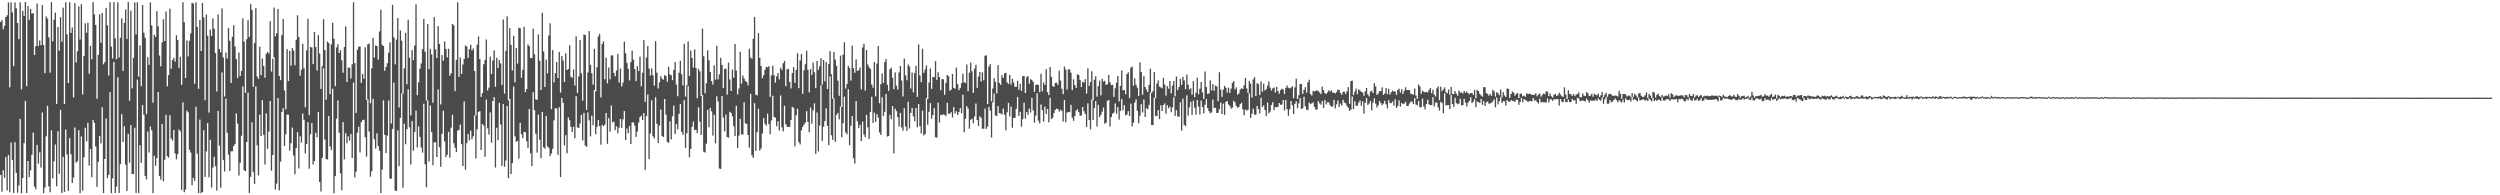 <svg xmlns="http://www.w3.org/2000/svg" width="1920" height="150"><path d="M0 16.898h1v117.400H0zM1 15.399h1v131.831H1zM2 22.504h1v108.281H2zM3 19.862h1v116.722H3zM4 13.106h1v107.596H4zM5 11.776h1v134.438H5zM6 1.900h1v117.090H6zM7 67.062h1v80.573H7zM8 1.845h1v107.637H8zM9 9.563h1v113.241H9zM10 50.851h1v97.380H10zM11 1.884h1v107.305H11zM12 6.285h1v126.489H12zM13 17.681h1v130.279H13zM14 30.066h1v112.358H14zM15 1.822h1v89.473H15zM16 68.637h1v79.779H16zM17 8.276h1v128.462H17zM18 12.273h1v97.706H18zM19 1.604h1v75.890H19zM20 66.147h1v82.077H20zM21 4.623h1v119.031H21zM22 15.294h1v120.762H22zM23 6.855h1v124.010H23zM24 10.478h1v108.386H24zM25 10.101h1v91.753H25zM26 42.236h1v101.067H26zM27 35.477h1v109.913H27zM28 2.648h1v108.628H28zM29 35.328h1v90.380H29zM30 31.100h1v85.825H30zM31 34.721h1v93.955H31zM32 3.912h1v82.512H32zM33 34.563h1v113.864H33zM34 56.223h1v87.870H34zM35 12.575h1v92.103H35zM36 14.323h1v66.928H36zM37 28.599h1v114.486H37zM38 55.753h1v91.885H38zM39 1.616h1v98.502H39zM40 31.707h1v105.269H40zM41 15.154h1v108.814H41zM42 9.693h1v101.334H42zM43 79.759h1v63.336H43zM44 20.750h1v80.137H44zM45 39.024h1v94.470H45zM46 13.204h1v71.173H46zM47 32.030h1v116.148H47zM48 5.869h1v114.557H48zM49 79.804h1v67.538H49zM50 1.723h1v97.804H50zM51 26.493h1v92.138H51zM52 63.757h1v82.816H52zM53 1.756h1v104.405H53zM54 25.264h1v93.202H54zM55 21.140h1v119.439H55zM56 74.796h1v61.587H56zM57 2.280h1v95.616H57zM58 47.967h1v76.936H58zM59 39.333h1v84.463H59zM60 4.946h1v95.055H60zM61 30.421h1v117.968H61zM62 3.248h1v101.537H62zM63 72.562h1v73.913H63zM64 43.030h1v77.846H64zM65 17.972h1v80.139H65zM66 25.159h1v83.383H66zM67 17.530h1v76.793H67zM68 56.637h1v70.596H68zM69 35.170h1v79.201H69zM70 45.630h1v90.490H70zM71 1.648h1v90.420H71zM72 11.025h1v83.311H72zM73 19.128h1v93.353H73zM74 75.886h1v67.650H74zM75 42.206h1v82.127H75zM76 11.028h1v93.387H76zM77 32.886h1v77.242H77zM78 10.002h1v72.359H78zM79 49.432h1v98.898H79zM80 47.715h1v74.404H80zM81 6.102h1v84.829H81zM82 19.457h1v117.395H82zM83 57.990h1v76.284H83zM84 1.632h1v69.131H84zM85 35.795h1v112.605H85zM86 44.893h1v92.076H86zM87 1.639h1v45.966H87zM88 29.542h1v118.668H88zM89 45.522h1v97.764H89zM90 1.776h1v57.580H90zM91 44.149h1v104.011H91zM92 29.036h1v96.942H92zM93 14.149h1v73.483H93zM94 54.492h1v54.608H94zM95 17.590h1v79.315H95zM96 7.308h1v119.139H96zM97 29.926h1v116.711H97zM98 1.552h1v101.281H98zM99 77.353h1v47.604H99zM100 8.176h1v87.868H100zM101 67.870h1v65.805H101zM102 44.428h1v89.195H102zM103 1.792h1v96.326H103zM104 26.422h1v121.712H104zM105 1.749h1v59.438H105zM106 58.875h1v89.303H106zM107 34.914h1v76.528H107zM108 66.206h1v58.861H108zM109 3.822h1v76.852H109zM110 25.081h1v63.021H110zM111 28.915h1v106.150H111zM112 87.632h1v50.188H112zM113 43.893h1v57.100H113zM114 49.747h1v67.389H114zM115 1.820h1v95.353H115zM116 19.492h1v80.508H116zM117 78.887h1v69.447H117zM118 26.628h1v92.971H118zM119 28.255h1v99.073H119zM120 8.569h1v112.877H120zM121 20.208h1v50.466H121zM122 42.686h1v92.401H122zM123 50.919h1v87.023H123zM124 32.574h1v62.614H124zM125 14.729h1v124.470H125zM126 31.501h1v91.206H126zM127 8.819h1v79.397H127zM128 66.314h1v53.715H128zM129 57.642h1v63.381H129zM130 6.725h1v81.675H130zM131 52.732h1v53.651H131zM132 46.030h1v61.957H132zM133 44.426h1v55.342H133zM134 47.285h1v70.623H134zM135 27.063h1v95.349H135zM136 30.741h1v87.638H136zM137 52.158h1v47.306H137zM138 43.613h1v57.267H138zM139 65.167h1v80.745H139zM140 1.657h1v76.955H140zM141 17.171h1v130.504H141zM142 59.917h1v85.673H142zM143 31.002h1v53.920H143zM144 43.371h1v42.829H144zM145 31.286h1v83.651H145zM146 25.534h1v91.648H146zM147 2.145h1v140.156H147zM148 2.749h1v133.875H148zM149 64.320h1v74.558H149zM150 1.774h1v80.264H150zM151 20.682h1v97.443H151zM152 68.186h1v80.061H152zM153 15.383h1v76.461H153zM154 39.166h1v109.206H154zM155 2.266h1v145.175H155zM156 13.396h1v86.600H156zM157 76.998h1v58.884H157zM158 11.176h1v105.033H158zM159 27.422h1v67.058H159zM160 86.454h1v49.797H160zM161 22.705h1v84.683H161zM162 27.612h1v116.439H162zM163 14.122h1v114.573H163zM164 21.945h1v98.549H164zM165 40.812h1v86.828H165zM166 70.253h1v76.082H166zM167 10.954h1v74.231H167zM168 37.674h1v74.262H168zM169 40.118h1v104.011H169zM170 6.461h1v49.136H170zM171 44.144h1v78.634H171zM172 74.137h1v57.614H172zM173 40.352h1v35.367H173zM174 44.916h1v57.056H174zM175 21.389h1v97.423H175zM176 31.345h1v99.980H176zM177 63.718h1v52.491H177zM178 28.196h1v87.986H178zM179 19.375h1v92.797H179zM180 35.758h1v74.942H180zM181 45.426h1v41.735H181zM182 59.944h1v35.040H182zM183 40.329h1v94.466H183zM184 58.422h1v66.679H184zM185 54.485h1v49.741H185zM186 14.083h1v52.247H186zM187 31.938h1v98.837H187zM188 71.267h1v60.145H188zM189 30.132h1v78.997H189zM190 15.440h1v55.673H190zM191 28.370h1v119.806H191zM192 3.129h1v132.726H192zM193 7.514h1v86.415H193zM194 66.641h1v65.505H194zM195 33.126h1v108.142H195zM196 6.313h1v59.972H196zM197 58.708h1v52.857H197zM198 60.580h1v74.189H198zM199 35.772h1v52.172H199zM200 57.635h1v46.823H200zM201 45.023h1v31.929H201zM202 50.615h1v52.859H202zM203 59.649h1v66.732H203zM204 41.274h1v45.772H204zM205 39.944h1v74.319H205zM206 41.103h1v59.988H206zM207 16.248h1v61.320H207zM208 54.916h1v76.153H208zM209 45.161h1v73.903H209zM210 5.761h1v38.338H210zM211 27.894h1v117.673H211zM212 25.564h1v115.429H212zM213 6.937h1v68.388H213zM214 58.379h1v87.799H214zM215 61.498h1v62.644H215zM216 26.930h1v59.029H216zM217 14.566h1v68.498H217zM218 69.482h1v42.580H218zM219 83.945h1v19.105H219zM220 37.722h1v50.217H220zM221 62.286h1v25.811H221zM222 39.162h1v76.494H222zM223 50.368h1v59.625H223zM224 36.898h1v61.060H224zM225 38.814h1v80.684H225zM226 50.105h1v83.747H226zM227 30.535h1v83.101H227zM228 11.728h1v89.809H228zM229 28.473h1v100.852H229zM230 58.179h1v46.542H230zM231 53.590h1v55.919H231zM232 33.604h1v53.602H232zM233 52.448h1v39.620H233zM234 82.379h1v35.421H234zM235 38.644h1v71.941H235zM236 14.447h1v79.384H236zM237 88.399h1v41.175H237zM238 35.978h1v67.127H238zM239 36.523h1v57.951H239zM240 49.237h1v77.148H240zM241 24.522h1v99.144H241zM242 36.140h1v65.756H242zM243 54.218h1v51.172H243zM244 26.969h1v59.162H244zM245 41.121h1v98.648H245zM246 68.326h1v78.699H246zM247 50.832h1v70.344H247zM248 14.749h1v37.745H248zM249 38.500h1v68.739H249zM250 76.529h1v45.661H250zM251 31.934h1v90.586H251zM252 33.030h1v55.999H252zM253 72.251h1v40.213H253zM254 34.064h1v81.190H254zM255 17.521h1v50.617H255zM256 29.791h1v118.643H256zM257 66.170h1v69.101H257zM258 36.477h1v54.644H258zM259 33.927h1v43.163H259zM260 40.716h1v61.337H260zM261 38.496h1v94.674H261zM262 46.298h1v99.850H262zM263 55.795h1v38.011H263zM264 36.092h1v86.322H264zM265 20.318h1v82.044H265zM266 62.981h1v47.048H266zM267 51.933h1v52.841H267zM268 52.004h1v56.008H268zM269 60.276h1v42.577H269zM270 49.352h1v72.037H270zM271 1.723h1v61.743H271zM272 48.498h1v87.716H272zM273 86.733h1v45.066H273zM274 38.237h1v63.637H274zM275 35.884h1v61.517H275zM276 35.635h1v81.442H276zM277 63.618h1v30.215H277zM278 56.786h1v35.479H278zM279 60.466h1v31.476H279zM280 36.330h1v69.059H280zM281 76.696h1v43.569H281zM282 34.106h1v42.254H282zM283 33.440h1v67.603H283zM284 79.260h1v56.423H284zM285 52.494h1v79.090H285zM286 29.066h1v46.813H286zM287 44.229h1v62.802H287zM288 34.923h1v79.126H288zM289 35.314h1v67.130H289zM290 45.836h1v66.338H290zM291 24.177h1v91.659H291zM292 7.487h1v140.739H292zM293 34.373h1v95.917H293zM294 35.346h1v41.707H294zM295 54.314h1v49.254H295zM296 51.480h1v66.091H296zM297 48.534h1v55.505H297zM298 40.567h1v36.543H298zM299 32.522h1v104.599H299zM300 94.849h1v42.452H300zM301 3.674h1v95.341H301zM302 28.645h1v34.783H302zM303 49.406h1v97.069H303zM304 30.350h1v116.173H304zM305 13.811h1v86.360H305zM306 82.546h1v45.068H306zM307 23.426h1v67.161H307zM308 31.272h1v40.517H308zM309 71.949h1v72.221H309zM310 52.503h1v42.545H310zM311 25.307h1v85.484H311zM312 64.723h1v34.489H312zM313 15.154h1v53.378H313zM314 44.344h1v53.424H314zM315 88.633h1v37.725H315zM316 38.464h1v54.502H316zM317 46.202h1v69.513H317zM318 34.950h1v66.299H318zM319 3.346h1v81.608H319zM320 73.100h1v40.108H320zM321 63.226h1v33.809H321zM322 52.691h1v52.468H322zM323 48.717h1v64.589H323zM324 37.660h1v79.604H324zM325 14.518h1v65.170H325zM326 39.743h1v86.391H326zM327 77.234h1v66.593H327zM328 18.521h1v58.569H328zM329 53.075h1v70.980H329zM330 37.516h1v43.529H330zM331 41.830h1v59.677H331zM332 78.907h1v47.980H332zM333 13.083h1v96.214H333zM334 37.885h1v71.412H334zM335 44.602h1v75.990H335zM336 20.016h1v48.697H336zM337 33.799h1v79.235H337zM338 80.207h1v47.879H338zM339 42.345h1v60.499H339zM340 46.639h1v38.452H340zM341 31.819h1v76.617H341zM342 37.605h1v83.090H342zM343 44.037h1v74.736H343zM344 37.418h1v63.808H344zM345 58.145h1v62.962H345zM346 56.319h1v41.744H346zM347 18.443h1v69.796H347zM348 19.448h1v90.540H348zM349 70.065h1v43.397H349zM350 45.962h1v70.865H350zM351 1.806h1v98.544H351zM352 59.056h1v40.680H352zM353 44.144h1v51.481H353zM354 56.770h1v53.990H354zM355 49.635h1v77.920H355zM356 45.222h1v32.673H356zM357 35.014h1v95.356H357zM358 35.747h1v74.195H358zM359 44.490h1v58.423H359zM360 37.736h1v70.078H360zM361 34.341h1v65.919H361zM362 38.731h1v68.201H362zM363 37.173h1v67.482H363zM364 54.531h1v34.079H364zM365 88.646h1v33.003H365zM366 34.396h1v64.845H366zM367 27.956h1v58.127H367zM368 45.337h1v39.965H368zM369 74.393h1v40.772H369zM370 71.464h1v23.745H370zM371 49.315h1v47.203H371zM372 46.154h1v74.328H372zM373 30.295h1v46.161H373zM374 69.489h1v29.078H374zM375 67.326h1v36.050H375zM376 43.394h1v42.923H376zM377 56.882h1v52.735H377zM378 46.431h1v31.249H378zM379 38.702h1v35.861H379zM380 66.614h1v62.072H380zM381 44.398h1v53.710H381zM382 52.238h1v55.464H382zM383 46.078h1v32.920H383zM384 48.738h1v46.830H384zM385 65.261h1v62.136H385zM386 14.967h1v65.030H386zM387 71.896h1v56.208H387zM388 39.072h1v84.216H388zM389 12.568h1v68.862H389zM390 77.058h1v59.845H390zM391 21.597h1v54.476H391zM392 34.509h1v99.197H392zM393 54.169h1v71.092H393zM394 27.448h1v38.942H394zM395 63.224h1v41.433H395zM396 36.930h1v71.987H396zM397 48.871h1v59.300H397zM398 21.313h1v100.618H398zM399 21.693h1v72.600H399zM400 59.740h1v43.376H400zM401 53.540h1v52.541H401zM402 20.556h1v80.693H402zM403 70.729h1v30.785H403zM404 68.392h1v40.048H404zM405 34.200h1v79.480H405zM406 35.367h1v48.397H406zM407 44.614h1v73.193H407zM408 44.593h1v82.935H408zM409 22.060h1v48.750H409zM410 41.650h1v43.048H410zM411 76.234h1v26.540H411zM412 76.705h1v40.557H412zM413 26.402h1v61.522H413zM414 46.664h1v60.616H414zM415 69.106h1v52.402H415zM416 9.711h1v76.257H416zM417 39.516h1v73.623H417zM418 66.790h1v47.352H418zM419 45.753h1v43.291H419zM420 56.358h1v56.029H420zM421 27.365h1v86.221H421zM422 17.944h1v101.975H422zM423 83.817h1v34.077H423zM424 38.443h1v75.846H424zM425 63.274h1v29.123H425zM426 56.163h1v26.834H426zM427 47.603h1v35.761H427zM428 59.976h1v58.964H428zM429 39.871h1v42.472H429zM430 71.141h1v64.899H430zM431 43.087h1v32.199H431zM432 46.461h1v32.476H432zM433 62.913h1v48.769H433zM434 41.050h1v62.774H434zM435 53.764h1v63.921H435zM436 52.934h1v37.267H436zM437 34.751h1v57.564H437zM438 58.896h1v38.572H438zM439 59.802h1v41.600H439zM440 53.426h1v43.976H440zM441 65.746h1v40.383H441zM442 27.976h1v45.905H442zM443 71.365h1v26.482H443zM444 58.630h1v39.677H444zM445 30.700h1v64.092H445zM446 56.284h1v31.916H446zM447 77.287h1v30.488H447zM448 26.349h1v60.290H448zM449 26.910h1v84.848H449zM450 84.311h1v28.419H450zM451 55.671h1v30.634H451zM452 23.918h1v68.521H452zM453 49.766h1v54.990H453zM454 56.239h1v32.577H454zM455 65.005h1v31.225H455zM456 37.557h1v31.606H456zM457 70.148h1v32.928H457zM458 51.560h1v45.850H458zM459 28.036h1v64.103H459zM460 26.015h1v70.844H460zM461 74.799h1v36.304H461zM462 33.698h1v62.202H462zM463 31.739h1v65.170H463zM464 60.905h1v34.791H464zM465 44.344h1v42.430H465zM466 63.991h1v46.441H466zM467 51.881h1v38.915H467zM468 60.905h1v40.211H468zM469 42.588h1v38.407H469zM470 42.524h1v51.426H470zM471 55.996h1v37.469H471zM472 58.596h1v41.323H472zM473 54.115h1v42.886H473zM474 41.334h1v61.062H474zM475 63.377h1v34.740H475zM476 52.661h1v38.720H476zM477 66.369h1v31.882H477zM478 63.451h1v28.231H478zM479 31.931h1v53.376H479zM480 40.897h1v66.601H480zM481 48.235h1v50.417H481zM482 52.817h1v49.547H482zM483 61.773h1v35.040H483zM484 47.740h1v62.909H484zM485 38.880h1v55.255H485zM486 45.779h1v48.125H486zM487 53.089h1v43.371H487zM488 62.263h1v42.859H488zM489 50.853h1v50.282H489zM490 54.584h1v39.471H490zM491 43.458h1v46.523H491zM492 66.259h1v22.568H492zM493 55.840h1v36.303H493zM494 30.794h1v56.047H494zM495 78.145h1v52.255H495zM496 44.163h1v45.021H496zM497 35.406h1v37.125H497zM498 52.627h1v69.604H498zM499 58.067h1v44.514H499zM500 52.604h1v24.408H500zM501 57.864h1v46.777H501zM502 65.755h1v40.609H502zM503 31.593h1v43.053H503zM504 55.804h1v39.295H504zM505 67.964h1v41.815H505zM506 63.249h1v33.143H506zM507 58.514h1v25.605H507zM508 60.493h1v43.846H508zM509 61.240h1v44.001H509zM510 57.587h1v18.446H510zM511 58.466h1v29.597H511zM512 62.810h1v46.217H512zM513 51.347h1v58.313H513zM514 57.186h1v35.928H514zM515 57.749h1v49.298H515zM516 61.551h1v27.800H516zM517 53.693h1v27.427H517zM518 47.642h1v55.312H518zM519 65.000h1v30.339H519zM520 73.924h1v25.466H520zM521 55.820h1v31.668H521zM522 46.639h1v33.360H522zM523 57.049h1v44.237H523zM524 65.639h1v37.913H524zM525 33.685h1v43.211H525zM526 74.112h1v39.508H526zM527 65.481h1v36.869H527zM528 31.803h1v34.335H528zM529 58.262h1v62.553H529zM530 38.747h1v75.656H530zM531 44.483h1v52.971H531zM532 51.915h1v41.378H532zM533 37.919h1v61.835H533zM534 52.176h1v47.549H534zM535 75.467h1v26.782H535zM536 52.851h1v29.602H536zM537 54.833h1v38.668H537zM538 73.743h1v29.813H538zM539 21.989h1v51.146H539zM540 43.227h1v73.243H540zM541 71.640h1v45.572H541zM542 63.929h1v46.402H542zM543 38.663h1v45.653H543zM544 46.278h1v51.387H544zM545 55.252h1v27.635H545zM546 62.256h1v23.321H546zM547 64.936h1v39.204H547zM548 50.178h1v38.038H548zM549 61.205h1v48.872H549zM550 35.138h1v38.844H550zM551 60.935h1v16.967H551zM552 57.017h1v72.424H552zM553 44.449h1v85.276H553zM554 49.887h1v23.795H554zM555 67.502h1v22.747H555zM556 53.009h1v47.922H556zM557 52.750h1v35.241H557zM558 72.757h1v32.550H558zM559 48.102h1v57.652H559zM560 61.008h1v24.848H560zM561 69.905h1v16.848H561zM562 53.380h1v35.933H562zM563 59.674h1v37.215H563zM564 33.767h1v70.753H564zM565 54.213h1v27.054H565zM566 72.526h1v41.168H566zM567 67.960h1v36.189H567zM568 39.720h1v51.508H568zM569 64.275h1v38.934H569zM570 57.882h1v45.416H570zM571 60.331h1v18.173H571zM572 62.267h1v32.472H572zM573 62.991h1v32.088H573zM574 65.593h1v38.064H574zM575 37.454h1v75.930H575zM576 44.186h1v27.882H576zM577 45.108h1v74.164H577zM578 29.778h1v91.453H578zM579 13.042h1v66.216H579zM580 72.764h1v43.113H580zM581 73.341h1v28.188H581zM582 25.413h1v58.063H582zM583 44.433h1v71.234H583zM584 50.626h1v63.404H584zM585 60.088h1v42.509H585zM586 57.749h1v33.008H586zM587 53.673h1v41.369H587zM588 51.373h1v45.212H588zM589 51.732h1v35.589H589zM590 50.803h1v44.431H590zM591 74.343h1v28.739H591zM592 57.932h1v34.573H592zM593 50.439h1v23.071H593zM594 57.708h1v32.151H594zM595 63.414h1v26.967H595zM596 58.683h1v38.352H596zM597 56.131h1v37.006H597zM598 60.999h1v39.275H598zM599 52.034h1v21.263H599zM600 53.723h1v44.129H600zM601 48.525h1v52.376H601zM602 46.838h1v34.365H602zM603 66.236h1v29.128H603zM604 53.263h1v43.992H604zM605 52.842h1v44.669H605zM606 62.991h1v34.402H606zM607 67.948h1v24.180H607zM608 56.133h1v25.951H608zM609 51.606h1v31.215H609zM610 63.691h1v48.732H610zM611 53.606h1v34.887H611zM612 40.874h1v42.620H612zM613 67.738h1v41.422H613zM614 46.458h1v64.424H614zM615 41.547h1v58.542H615zM616 72.082h1v25.402H616zM617 53.945h1v41.753H617zM618 49.329h1v44.868H618zM619 38.937h1v46.415H619zM620 53.675h1v39.986H620zM621 70.953h1v30.575H621zM622 53.114h1v29.396H622zM623 57.529h1v37.524H623zM624 48.102h1v36.667H624zM625 55.486h1v23.863H625zM626 67.667h1v50.497H626zM627 46.854h1v39.547H627zM628 53.659h1v62.628H628zM629 50.906h1v45.550H629zM630 44.707h1v20.750H630zM631 65.009h1v43.166H631zM632 46.072h1v51.247H632zM633 62.395h1v30.650H633zM634 47.596h1v35.585H634zM635 68.376h1v28.286H635zM636 49.262h1v62.220H636zM637 39.230h1v19.297H637zM638 57.081h1v46.837H638zM639 75.803h1v31.616H639zM640 39.917h1v35.669H640zM641 45.797h1v63.111H641zM642 50.542h1v37.695H642zM643 61.910h1v24.809H643zM644 73.595h1v18.062H644zM645 42.696h1v39.102H645zM646 82.215h1v23.081H646zM647 41.963h1v52.634H647zM648 32.348h1v41.851H648zM649 67.973h1v33.777H649zM650 64.396h1v38.789H650zM651 50.544h1v18.027H651zM652 52.313h1v59.224H652zM653 61.910h1v34.656H653zM654 35.042h1v54.115H654zM655 52.311h1v69.158H655zM656 55.920h1v69.735H656zM657 45.564h1v32.073H657zM658 54.408h1v38.762H658zM659 53.979h1v44.369H659zM660 51.828h1v44.074H660zM661 68.644h1v39.687H661zM662 36.475h1v56.985H662zM663 33.515h1v69.780H663zM664 69.550h1v35.823H664zM665 38.461h1v49.782H665zM666 49.500h1v48.281H666zM667 51.684h1v54.997H667zM668 52.959h1v32.936H668zM669 64.890h1v9.473H669zM670 67.351h1v27.084H670zM671 47.619h1v38.913H671zM672 74.032h1v19.616H672zM673 48.775h1v39.006H673zM674 35.316h1v54.966H674zM675 79.321h1v22.408H675zM676 64.606h1v39.064H676zM677 56.497h1v18.180H677zM678 63.700h1v25.500H678zM679 47.704h1v38.143H679zM680 45.374h1v26.834H680zM681 65.055h1v39.826H681zM682 69.791h1v34.686H682zM683 53.126h1v35.056H683zM684 51.995h1v39.602H684zM685 59.791h1v21.684H685zM686 68.481h1v49.346H686zM687 55.611h1v27.821H687zM688 65.817h1v19.529H688zM689 68.868h1v21.161H689zM690 55.632h1v41.595H690zM691 50.661h1v36.024H691zM692 61.830h1v36.018H692zM693 74.110h1v26.263H693zM694 44.971h1v38.173H694zM695 57.822h1v39.323H695zM696 61.658h1v38.792H696zM697 49.537h1v28.601H697zM698 51.031h1v47.615H698zM699 68.058h1v18.741H699zM700 55.714h1v27.111H700zM701 70.933h1v18.403H701zM702 56.133h1v37.006H702zM703 50.594h1v32.330H703zM704 74.469h1v23.255H704zM705 34.081h1v45.818H705zM706 57.928h1v39.066H706zM707 63.062h1v39.483H707zM708 37.475h1v47.477H708zM709 56.035h1v47.984H709zM710 53.279h1v49.778H710zM711 50.345h1v25.145H711zM712 76.037h1v19.785H712zM713 63.332h1v22.568H713zM714 52.579h1v26.633H714zM715 68.182h1v23.008H715zM716 59.074h1v29.265H716zM717 59.354h1v23.690H717zM718 46.935h1v58.505H718zM719 61.331h1v44.466H719zM720 55.431h1v23.328H720zM721 59.200h1v34.841H721zM722 69.271h1v18.913H722zM723 60.798h1v27.681H723zM724 60.944h1v26.834H724zM725 72.764h1v15.441H725zM726 63.659h1v25.628H726zM727 57.619h1v21.332H727zM728 58.534h1v28.743H728zM729 69.697h1v17.718H729zM730 68.813h1v17.322H730zM731 56.822h1v33.452H731zM732 67.479h1v14.752H732zM733 68.161h1v19.155H733zM734 51.929h1v33.536H734zM735 64.636h1v23.756H735zM736 69.239h1v16.855H736zM737 67.470h1v15.566H737zM738 63.812h1v23.195H738zM739 56.582h1v16.150H739zM740 63.160h1v38.400H740zM741 63.691h1v27.560H741zM742 49.535h1v31.993H742zM743 70.070h1v13.280H743zM744 55.930h1v42.948H744zM745 48.015h1v43.971H745zM746 54.728h1v36.480H746zM747 71.388h1v23.237H747zM748 52.677h1v36.793H748zM749 49.736h1v29.787H749zM750 67.529h1v24.658H750zM751 58.896h1v37.874H751zM752 55.364h1v33.937H752zM753 62.606h1v27.958H753zM754 55.476h1v43.456H754zM755 61.707h1v37.107H755zM756 42.828h1v40.590H756zM757 42.506h1v56.443H757zM758 79.971h1v17.251H758zM759 51.116h1v30.961H759zM760 49.269h1v35.672H760zM761 77.715h1v27.899H761zM762 67.925h1v10.748H762zM763 59.995h1v11.824H763zM764 62.791h1v25.999H764zM765 71.803h1v17.210H765zM766 49.988h1v31.485H766zM767 63.686h1v23.200H767zM768 65.128h1v21.932H768zM769 57.880h1v30.156H769zM770 59.789h1v23.628H770zM771 56.387h1v31.707H771zM772 55.856h1v44.196H772zM773 63.226h1v23.065H773zM774 64.442h1v14.500H774zM775 57.511h1v31.863H775zM776 64.929h1v16.951H776zM777 60.512h1v37.595H777zM778 63.318h1v27.308H778zM779 66.660h1v23.784H779zM780 66.662h1v16.885H780zM781 62.070h1v12.502H781zM782 68.880h1v20.179H782zM783 64.513h1v21.330H783zM784 69.779h1v27.519H784zM785 58.468h1v33.058H785zM786 58.436h1v20.428H786zM787 71.429h1v19.671H787zM788 59.333h1v26.622H788zM789 58.411h1v29.686H789zM790 64.316h1v19.020H790zM791 60.857h1v25.514H791zM792 61.292h1v13.895H792zM793 62.874h1v21.849H793zM794 70.537h1v23.674H794zM795 65.343h1v23.367H795zM796 64.769h1v6.821H796zM797 65.307h1v27.331H797zM798 70.832h1v23.905H798zM799 56.699h1v23.559H799zM800 70.145h1v14.468H800zM801 63.384h1v30.028H801zM802 65.277h1v16.580H802zM803 53.089h1v34.475H803zM804 70.711h1v12.911H804zM805 73.034h1v20.930H805zM806 51.441h1v23.721H806zM807 59.072h1v32.376H807zM808 66.154h1v24.273H808zM809 66.641h1v20.172H809zM810 63.647h1v20.655H810zM811 63.519h1v19.819H811zM812 65.218h1v18.611H812zM813 54.277h1v31.401H813zM814 61.810h1v22.428H814zM815 68.156h1v17.018H815zM816 72.329h1v21.010H816zM817 51.073h1v25.829H817zM818 53.462h1v40.396H818zM819 68.768h1v17.741H819zM820 53.309h1v32.671H820zM821 53.291h1v32.898H821zM822 55.820h1v24.623H822zM823 69.255h1v21.165H823zM824 60.903h1v31.888H824zM825 65.337h1v23.772H825zM826 67.513h1v17.356H826zM827 57.040h1v26.894H827zM828 57.717h1v28.373H828zM829 61.480h1v27.336H829zM830 66.829h1v21.980H830zM831 62.796h1v19.437H831zM832 63.439h1v22.039H832zM833 60.754h1v26.798H833zM834 71.848h1v25.759H834zM835 52.441h1v26.914H835zM836 66.037h1v26.059H836zM837 63.087h1v36.221H837zM838 54.801h1v21.673H838zM839 76.946h1v15.191H839zM840 61.233h1v21.639H840zM841 58.521h1v19.089H841zM842 74.165h1v23.006H842zM843 66.078h1v14.459H843zM844 61.947h1v28.038H844zM845 73.203h1v15.004H845zM846 60.546h1v25.170H846zM847 62.654h1v19.927H847zM848 62.034h1v32.918H848zM849 65.268h1v29.046H849zM850 64.639h1v12.870H850zM851 57.539h1v19.279H851zM852 63.105h1v34.001H852zM853 65.311h1v24.592H853zM854 65.115h1v22.239H854zM855 74.350h1v12.108H855zM856 67.772h1v11.685H856zM857 63.439h1v23.939H857zM858 58.376h1v23.857H858zM859 77.827h1v14.022H859zM860 65.966h1v19.217H860zM861 54.066h1v22.016H861zM862 69.253h1v15.473H862zM863 69.164h1v11.646H863zM864 72.329h1v16.269H864zM865 56.877h1v31.142H865zM866 55.458h1v29.869H866zM867 75.339h1v13.733H867zM868 52.041h1v27.546H868zM869 51.064h1v45.972H869zM870 65.863h1v28.384H870zM871 60.221h1v18.574H871zM872 65.051h1v11.238H872zM873 67.316h1v17.739H873zM874 73.652h1v20.984H874zM875 47.896h1v40.966H875zM876 55.286h1v24.719H876zM877 72.780h1v13.587H877zM878 58.493h1v17.963H878zM879 66.872h1v22.964H879zM880 68.790h1v14.234H880zM881 70.633h1v13.353H881zM882 65.254h1v15.338H882zM883 52.686h1v18.489H883zM884 71.496h1v24.567H884zM885 69.875h1v26.237H885zM886 55.225h1v19.842H886zM887 75.350h1v13.619H887zM888 64.279h1v24.850H888zM889 61.805h1v22.744H889zM890 66.499h1v24.951H890zM891 67.145h1v13.719H891zM892 67.795h1v17.487H892zM893 59.706h1v20.938H893zM894 64.966h1v14.431H894zM895 73.382h1v13.944H895zM896 66.163h1v14.578H896zM897 68.102h1v15.065H897zM898 62.137h1v19.796H898zM899 71.684h1v14.461H899zM900 65.675h1v16.741H900zM901 62.244h1v12.437H901zM902 74.032h1v15.013H902zM903 58.788h1v25.811H903zM904 69.168h1v20.202H904zM905 66.879h1v22.825H905zM906 60.537h1v18.022H906zM907 65.231h1v35.184H907zM908 59.102h1v16.697H908zM909 61.748h1v34.143H909zM910 68.518h1v28.426H910zM911 57.168h1v16.081H911zM912 65.103h1v23.781H912zM913 68.729h1v13.653H913zM914 67.765h1v10.366H914zM915 72.643h1v15.608H915zM916 62.265h1v15.054H916zM917 74.577h1v8.121H917zM918 71.173h1v16.860H918zM919 59.647h1v17.084H919zM920 72.411h1v9.426H920zM921 68.120h1v19.753H921zM922 62.901h1v14.312H922zM923 70.866h1v11.366H923zM924 75.948h1v11.108H924zM925 54.886h1v25.614H925zM926 66.879h1v9.144H926zM927 72.095h1v10.838H927zM928 71.791h1v13.564H928zM929 61.732h1v25.299H929zM930 69.372h1v16.933H930zM931 64.728h1v11.694H931zM932 69.669h1v13.289H932zM933 65.707h1v17.047H933zM934 66.389h1v20.407H934zM935 77.708h1v8.920H935zM936 55.499h1v28.375H936zM937 68.713h1v10.135H937zM938 74.375h1v13.269H938zM939 68.818h1v10.771H939zM940 65.950h1v22.255H940zM941 67.419h1v10.806H941zM942 71.127h1v6.475H942zM943 67.323h1v12.907H943zM944 71.393h1v10.039H944zM945 68.021h1v15.406H945zM946 63.581h1v19.078H946zM947 62.217h1v15.138H947zM948 68.790h1v9.842H948zM949 67.104h1v14.321H949zM950 72.672h1v10.082H950zM951 71.782h1v10.378H951zM952 68.772h1v11.179H952zM953 67.790h1v11.158H953zM954 68.360h1v15.718H954zM955 65.563h1v23.053H955zM956 59.811h1v24.369H956zM957 67.923h1v16.919H957zM958 71.379h1v12.982H958zM959 62.208h1v9.435H959zM960 64.281h1v26.349H960zM961 74.998h1v12.376H961zM962 60.935h1v22.538H962zM963 59.310h1v28.812H963zM964 73.787h1v14.349H964zM965 63.858h1v17.496H965zM966 64.675h1v19.210H966zM967 73.055h1v14.120H967zM968 62.581h1v12.453H968zM969 70.477h1v11.655H969zM970 64.302h1v16.628H970zM971 69.500h1v14.990H971zM972 68.477h1v20.659H972zM973 65.749h1v13.021H973zM974 62.576h1v24.537H974zM975 67.200h1v18.535H975zM976 69.479h1v11.227H976zM977 67.914h1v10.570H977zM978 67.152h1v17.411H978zM979 71.093h1v11.119H979zM980 66.817h1v15.470H980zM981 69.914h1v12.163H981zM982 71.981h1v7.109H982zM983 69.216h1v11.257H983zM984 68.111h1v12.145H984zM985 68.781h1v8.025H985zM986 72.141h1v12.706H986zM987 67.543h1v9.169H987zM988 65.701h1v18.178H988zM989 67.344h1v21.573H989zM990 67.925h1v16.033H990zM991 67.264h1v10.355H991zM992 66.211h1v14.585H992zM993 75.355h1v12.287H993zM994 67.081h1v12.634H994zM995 60.420h1v17.347H995zM996 75.911h1v7.217H996zM997 73.185h1v6.223H997zM998 64.501h1v10.870H998zM999 64.613h1v19.144H999zM1000 72.068h1v11.014H1000zM1001 69.115h1v5.198H1001zM1002 66.978h1v14.706H1002zM1003 71.047h1v13.248H1003zM1004 63.254h1v21.151H1004zM1005 61.230h1v17.578H1005zM1006 72.244h1v7.755H1006zM1007 73.414h1v5.928H1007zM1008 69.827h1v8.812H1008zM1009 70.283h1v11.856H1009zM1010 69.704h1v14.523H1010zM1011 69.406h1v14.637H1011zM1012 70.017h1v7.663H1012zM1013 70.997h1v8.357H1013zM1014 72.219h1v8.215H1014zM1015 66.545h1v11.067H1015zM1016 69.280h1v13.607H1016zM1017 71.429h1v5.370H1017zM1018 72.253h1v7.956H1018zM1019 70.896h1v7.675H1019zM1020 69.374h1v9.247H1020zM1021 70.310h1v10.401H1021zM1022 69.395h1v12.731H1022zM1023 71.043h1v10.600H1023zM1024 71.283h1v5.468H1024zM1025 71.738h1v11.536H1025zM1026 70.718h1v9.432H1026zM1027 68.884h1v8.256H1027zM1028 69.104h1v13.037H1028zM1029 71.482h1v8.020H1029zM1030 72.736h1v8.325H1030zM1031 70.528h1v6.148H1031zM1032 70.470h1v8.341H1032zM1033 72.077h1v7.249H1033zM1034 70.026h1v11.266H1034zM1035 66.925h1v15.882H1035zM1036 79.695h1v5.448H1036zM1037 62.292h1v21.886H1037zM1038 61.942h1v12.133H1038zM1039 72.993h1v10.879H1039zM1040 70.278h1v7.576H1040zM1041 68.065h1v13.170H1041zM1042 72.247h1v8.895H1042zM1043 68.573h1v10.263H1043zM1044 69.493h1v7.656H1044zM1045 70.544h1v10.657H1045zM1046 71.024h1v6.805H1046zM1047 73.547h1v13.745H1047zM1048 70.177h1v8.867H1048zM1049 67.458h1v7.878H1049zM1050 72.430h1v8.119H1050zM1051 74.050h1v5.397H1051zM1052 70.274h1v7.315H1052zM1053 69.651h1v15.061H1053zM1054 71.441h1v7.475H1054zM1055 63.821h1v11.806H1055zM1056 66.312h1v13.266H1056zM1057 72.885h1v9.668H1057zM1058 71.841h1v9.050H1058zM1059 69.976h1v7.569H1059zM1060 70.006h1v9.110H1060zM1061 67.067h1v13.804H1061zM1062 72.800h1v6.757H1062zM1063 71.736h1v5.688H1063zM1064 67.484h1v12.644H1064zM1065 72.221h1v11.023H1065zM1066 68.198h1v8.746H1066zM1067 72.562h1v6.603H1067zM1068 70.766h1v8.485H1068zM1069 69.603h1v8.315H1069zM1070 70.425h1v10.698H1070zM1071 70.061h1v6.173H1071zM1072 72.789h1v10.115H1072zM1073 69.175h1v12.179H1073zM1074 68.111h1v8.975H1074zM1075 71.118h1v10.769H1075zM1076 68.470h1v10.625H1076zM1077 72.112h1v7.865H1077zM1078 69.626h1v9.881H1078zM1079 67.028h1v11.231H1079zM1080 69.164h1v12.241H1080zM1081 69.136h1v12.145H1081zM1082 69.170h1v10.341H1082zM1083 71.910h1v6.150H1083zM1084 72.453h1v5.500H1084zM1085 72.711h1v7.258H1085zM1086 67.923h1v7.386H1086zM1087 73.421h1v6.823H1087zM1088 76.000h1v4.896H1088zM1089 64.950h1v12.664H1089zM1090 66.440h1v15.953H1090zM1091 72.057h1v10.334H1091zM1092 69.589h1v6.184H1092zM1093 70.535h1v11.282H1093zM1094 70.905h1v13.097H1094zM1095 70.507h1v9.375H1095zM1096 71.031h1v5.557H1096zM1097 69.184h1v11.007H1097zM1098 67.575h1v13.184H1098zM1099 71.558h1v9.130H1099zM1100 68.909h1v5.731H1100zM1101 72.659h1v9.105H1101zM1102 74.114h1v4.649H1102zM1103 67.914h1v10.817H1103zM1104 66.291h1v16.200H1104zM1105 76.904h1v8.020H1105zM1106 66.570h1v11.595H1106zM1107 70.026h1v9.030H1107zM1108 68.706h1v18.242H1108zM1109 67.099h1v4.518H1109zM1110 70.750h1v10.190H1110zM1111 71.695h1v9.066H1111zM1112 68.719h1v11.975H1112zM1113 72.798h1v10.897H1113zM1114 66.822h1v6.198H1114zM1115 72.079h1v7.794H1115zM1116 72.299h1v9.771H1116zM1117 69.816h1v5.324H1117zM1118 71.915h1v7.288H1118zM1119 73.558h1v6.526H1119zM1120 69.489h1v10.085H1120zM1121 71.114h1v4.694H1121zM1122 70.963h1v10.101H1122zM1123 71.825h1v8.876H1123zM1124 69.917h1v6.010H1124zM1125 71.278h1v7.487H1125zM1126 70.212h1v11.554H1126zM1127 71.539h1v7.288H1127zM1128 72.379h1v5.161H1128zM1129 71.436h1v3.298H1129zM1130 71.478h1v7.601H1130zM1131 72.805h1v5.335H1131zM1132 69.058h1v7.166H1132zM1133 75.520h1v6.803H1133zM1134 68.960h1v8.906H1134zM1135 69.878h1v8.613H1135zM1136 72.098h1v7.004H1136zM1137 73.242h1v2.774H1137zM1138 74.167h1v6.304H1138zM1139 66.936h1v10.714H1139zM1140 66.902h1v14.390H1140zM1141 71.457h1v7.192H1141zM1142 72.173h1v5.759H1142zM1143 73.503h1v6.185H1143zM1144 72.171h1v7.182H1144zM1145 73.615h1v5.399H1145zM1146 69.024h1v8.840H1146zM1147 70.235h1v6.036H1147zM1148 74.144h1v8.274H1148zM1149 70.825h1v4.113H1149zM1150 71.601h1v8.611H1150zM1151 73.045h1v4.656H1151zM1152 68.731h1v5.981H1152zM1153 74.709h1v4.369H1153zM1154 70.704h1v6.951H1154zM1155 73.295h1v4.482H1155zM1156 74.451h1v6.722H1156zM1157 67.916h1v8.894H1157zM1158 68.280h1v9.744H1158zM1159 75.229h1v2.992H1159zM1160 72.215h1v4.656H1160zM1161 70.313h1v7.368H1161zM1162 71.120h1v6.294H1162zM1163 73.487h1v4.855H1163zM1164 71.981h1v4.516H1164zM1165 71.452h1v5.230H1165zM1166 75.282h1v5.184H1166zM1167 72.063h1v6.228H1167zM1168 71.901h1v3.191H1168zM1169 73.913h1v4.701H1169zM1170 73.400h1v2.765H1170zM1171 74.350h1v2.408H1171zM1172 71.601h1v5.798H1172zM1173 72.347h1v6.063H1173zM1174 71.807h1v5.848H1174zM1175 72.267h1v5.377H1175zM1176 72.867h1v5.001H1176zM1177 72.830h1v2.408H1177zM1178 72.874h1v4.347H1178zM1179 71.519h1v5.441H1179zM1180 74.004h1v4.374H1180zM1181 72.624h1v6.878H1181zM1182 71.906h1v3.932H1182zM1183 74.245h1v4.470H1183zM1184 73.064h1v5.191H1184zM1185 71.745h1v6.869H1185zM1186 72.384h1v6.095H1186zM1187 70.104h1v8.739H1187zM1188 70.422h1v5.081H1188zM1189 73.792h1v4.900H1189zM1190 71.860h1v4.445H1190zM1191 74.000h1v2.360H1191zM1192 74.849h1v2.692H1192zM1193 72.716h1v3.339H1193zM1194 72.118h1v4.450H1194zM1195 73.618h1v2.369H1195zM1196 73.206h1v3.062H1196zM1197 71.219h1v9.899H1197zM1198 72.567h1v3.518H1198zM1199 73.805h1v4.292H1199zM1200 74.426h1v4.081H1200zM1201 67.056h1v8.801H1201zM1202 72.535h1v5.887H1202zM1203 76.110h1v2.296H1203zM1204 69.370h1v7.164H1204zM1205 72.091h1v6.331H1205zM1206 72.512h1v5.887H1206zM1207 73.602h1v2.341H1207zM1208 72.265h1v4.887H1208zM1209 73.830h1v3.090H1209zM1210 72.581h1v7.219H1210zM1211 72.219h1v2.902H1211zM1212 70.901h1v4.660H1212zM1213 74.570h1v3.198H1213zM1214 74.753h1v2.625H1214zM1215 71.716h1v5.406H1215zM1216 73.476h1v4.095H1216zM1217 73.801h1v4.136H1217zM1218 70.779h1v4.962H1218zM1219 71.656h1v5.390H1219zM1220 73.684h1v5.150H1220zM1221 73.400h1v3.742H1221zM1222 71.919h1v5.466H1222zM1223 74.277h1v3.040H1223zM1224 71.940h1v5.308H1224zM1225 72.876h1v3.548H1225zM1226 73.187h1v4.390H1226zM1227 71.947h1v3.589H1227zM1228 74.448h1v2.239H1228zM1229 73.112h1v4.182H1229zM1230 70.699h1v3.987H1230zM1231 74.615h1v5.111H1231zM1232 72.812h1v3.438H1232zM1233 71.294h1v3.216H1233zM1234 74.414h1v5.242H1234zM1235 72.425h1v7.189H1235zM1236 71.947h1v4.882H1236zM1237 72.530h1v5.958H1237zM1238 73.501h1v4.546H1238zM1239 73.551h1v3.182H1239zM1240 73.338h1v2.280H1240zM1241 73.519h1v3.417H1241zM1242 74.128h1v4.436H1242zM1243 69.807h1v7.182H1243zM1244 72.022h1v5.837H1244zM1245 75.835h1v2.905H1245zM1246 72.180h1v4.308H1246zM1247 72.192h1v6.551H1247zM1248 72.581h1v2.879H1248zM1249 74.082h1v2.644H1249zM1250 73.531h1v3.507H1250zM1251 73.375h1v3.127H1251zM1252 74.549h1v3.440H1252zM1253 71.452h1v3.046H1253zM1254 74.366h1v2.438H1254zM1255 71.965h1v4.134H1255zM1256 73.334h1v3.580H1256zM1257 74.805h1v3.108H1257zM1258 71.791h1v2.998H1258zM1259 71.391h1v5.747H1259zM1260 73.499h1v3.326H1260zM1261 74.508h1v1.849H1261zM1262 74.306h1v2.138H1262zM1263 73.098h1v4.198H1263zM1264 70.953h1v5.672H1264zM1265 75.339h1v2.328H1265zM1266 72.185h1v3.262H1266zM1267 73.425h1v3.211H1267zM1268 75.316h1v2.557H1268zM1269 70.523h1v4.754H1269zM1270 71.173h1v6.436H1270zM1271 74.897h1v1.641H1271zM1272 72.855h1v4.669H1272zM1273 71.864h1v4.715H1273zM1274 73.661h1v2.976H1274zM1275 74.570h1v3.074H1275zM1276 72.901h1v1.941H1276zM1277 74.215h1v2.948H1277zM1278 73.943h1v3.333H1278zM1279 73.288h1v3.136H1279zM1280 73.780h1v2.323H1280zM1281 72.398h1v3.937H1281zM1282 74.993h1v2.596H1282zM1283 71.631h1v4.585H1283zM1284 72.407h1v3.864H1284zM1285 74.611h1v1.847H1285zM1286 73.421h1v2.891H1286zM1287 73.336h1v2.747H1287zM1288 73.389h1v5.171H1288zM1289 73.661h1v2.385H1289zM1290 73.160h1v3.170H1290zM1291 73.302h1v2.456H1291zM1292 73.251h1v3.154H1292zM1293 74.762h1v3.076H1293zM1294 72.887h1v4.894H1294zM1295 73.242h1v2.753H1295zM1296 74.787h1v2.206H1296zM1297 72.308h1v2.978H1297zM1298 73.615h1v3.275H1298zM1299 73.830h1v3.699H1299zM1300 72.187h1v3.257H1300zM1301 74.924h1v2.110H1301zM1302 73.430h1v3.646H1302zM1303 73.130h1v2.703H1303zM1304 74.412h1v3.049H1304zM1305 73.535h1v3.500H1305zM1306 72.979h1v2.479H1306zM1307 74.705h1v2.932H1307zM1308 73.961h1v3.248H1308zM1309 73.496h1v1.946H1309zM1310 73.837h1v2.541H1310zM1311 73.423h1v3.179H1311zM1312 73.830h1v2.927H1312zM1313 73.821h1v2.799H1313zM1314 73.329h1v3.440H1314zM1315 73.354h1v3.156H1315zM1316 73.558h1v3.001H1316zM1317 73.558h1v2.470H1317zM1318 73.432h1v3.129H1318zM1319 74.064h1v3.809H1319zM1320 73.352h1v1.092H1320zM1321 73.796h1v3.426H1321zM1322 74.380h1v2.593H1322zM1323 72.855h1v2.307H1323zM1324 74.020h1v1.730H1324zM1325 74.297h1v1.476H1325zM1326 74.675h1v1.000H1326zM1327 73.705h1v2.401H1327zM1328 73.029h1v3.218H1328zM1329 73.862h1v3.049H1329zM1330 74.206h1v2.103H1330zM1331 72.759h1v2.872H1331zM1332 74.146h1v2.305H1332zM1333 74.478h1v2.438H1333zM1334 72.169h1v4.731H1334zM1335 73.556h1v2.282H1335zM1336 74.963h1v1.852H1336zM1337 73.899h1v2.433H1337zM1338 73.833h1v1.639H1338zM1339 73.357h1v3.122H1339zM1340 74.918h1v1.032H1340zM1341 74.373h1v1.552H1341zM1342 73.503h1v1.751H1342zM1343 75.057h1v1.655H1343zM1344 74.149h1v2.463H1344zM1345 70.530h1v4.468H1345zM1346 73.293h1v3.802H1346zM1347 75.085h1v2.039H1347zM1348 73.917h1v1.950H1348zM1349 73.858h1v1.460H1349zM1350 73.521h1v2.385H1350zM1351 73.517h1v3.003H1351zM1352 72.743h1v2.987H1352zM1353 74.233h1v3.529H1353zM1354 73.869h1v3.747H1354zM1355 72.292h1v3.108H1355zM1356 73.494h1v3.291H1356zM1357 73.396h1v3.042H1357zM1358 74.274h1v2.325H1358zM1359 73.048h1v4.420H1359zM1360 72.146h1v2.957H1360zM1361 74.483h1v2.225H1361zM1362 74.057h1v2.071H1362zM1363 72.636h1v3.305H1363zM1364 75.588h1v1.872H1364zM1365 72.794h1v3.703H1365zM1366 73.567h1v1.824H1366zM1367 74.632h1v1.659H1367zM1368 73.551h1v2.158H1368zM1369 73.835h1v2.113H1369zM1370 73.450h1v2.197H1370zM1371 74.336h1v1.213H1371zM1372 74.011h1v2.243H1372zM1373 74.249h1v1.646H1373zM1374 73.901h1v1.753H1374zM1375 73.737h1v1.444H1375zM1376 74.277h1v2.493H1376zM1377 72.922h1v4.076H1377zM1378 72.910h1v3.303H1378zM1379 74.469h1v3.614H1379zM1380 73.418h1v1.740H1380zM1381 73.531h1v2.309H1381zM1382 73.178h1v3.305H1382zM1383 72.977h1v4.232H1383zM1384 75.034h1v2.708H1384zM1385 73.647h1v1.463H1385zM1386 73.764h1v2.962H1386zM1387 74.064h1v2.678H1387zM1388 73.396h1v1.632H1388zM1389 73.521h1v2.653H1389zM1390 73.808h1v2.158H1390zM1391 74.089h1v1.490H1391zM1392 74.043h1v2.069H1392zM1393 74.398h1v1.485H1393zM1394 74.368h1v1.312H1394zM1395 73.409h1v2.444H1395zM1396 73.357h1v2.071H1396zM1397 74.252h1v1.881H1397zM1398 74.796h1v1.687H1398zM1399 73.460h1v2.003H1399zM1400 73.888h1v2.154H1400zM1401 73.450h1v3.010H1401zM1402 74.203h1v2.346H1402zM1403 73.773h1v1.756H1403zM1404 74.162h1v2.030H1404zM1405 73.773h1v2.694H1405zM1406 73.215h1v1.634H1406zM1407 74.247h1v1.923H1407zM1408 74.542h1v2.003H1408zM1409 74.011h1v1.637H1409zM1410 73.466h1v1.918H1410zM1411 74.535h1v1.000H1411zM1412 74.762h1v1.444H1412zM1413 74.064h1v2.133H1413zM1414 74.455h1v1.355H1414zM1415 73.567h1v1.591H1415zM1416 74.945h1v1.025H1416zM1417 74.194h1v1.000H1417zM1418 74.508h1v1.625H1418zM1419 74.661h1v1.380H1419zM1420 73.780h1v1.263H1420zM1421 73.531h1v2.792H1421zM1422 74.526h1v1.190H1422zM1423 74.668h1v1.000H1423zM1424 74.629h1v1.298H1424zM1425 74.030h1v1.495H1425zM1426 73.654h1v1.893H1426zM1427 74.764h1v1.206H1427zM1428 74.725h1v1.000H1428zM1429 73.375h1v2.225H1429zM1430 73.325h1v2.497H1430zM1431 74.670h1v1.014H1431zM1432 74.320h1v1.215H1432zM1433 73.981h1v2.337H1433zM1434 74.579h1v1.524H1434zM1435 73.798h1v1.888H1435zM1436 73.885h1v1.115H1436zM1437 74.538h1v1.879H1437zM1438 75.000h1v1.000H1438zM1439 74.334h1v1.000H1439zM1440 74.609h1v1.000H1440zM1441 74.384h1v1.051H1441zM1442 74.336h1v1.529H1442zM1443 74.174h1v1.213H1443zM1444 73.899h1v2.296H1444zM1445 74.989h1v1.014H1445zM1446 73.254h1v2.197H1446zM1447 73.764h1v1.673H1447zM1448 74.567h1v1.655H1448zM1449 74.245h1v2.071H1449zM1450 73.785h1v1.160H1450zM1451 74.400h1v1.833H1451zM1452 74.554h1v1.156H1452zM1453 74.496h1v1.000H1453zM1454 74.650h1v1.117H1454zM1455 74.176h1v1.893H1455zM1456 74.741h1v1.000H1456zM1457 74.284h1v1.000H1457zM1458 74.737h1v1.000H1458zM1459 74.263h1v1.975H1459zM1460 73.510h1v2.163H1460zM1461 74.387h1v1.000H1461zM1462 74.927h1v1.000H1462zM1463 74.634h1v1.268H1463zM1464 73.066h1v2.753H1464zM1465 74.840h1v1.000H1465zM1466 74.352h1v1.417H1466zM1467 74.409h1v1.000H1467zM1468 74.339h1v2.140H1468zM1469 74.261h1v1.250H1469zM1470 74.718h1v1.000H1470zM1471 74.062h1v1.641H1471zM1472 73.899h1v1.806H1472zM1473 74.581h1v1.737H1473zM1474 74.391h1v1.325H1474zM1475 73.924h1v1.000H1475zM1476 74.636h1v1.350H1476zM1477 74.705h1v1.000H1477zM1478 74.508h1v1.000H1478zM1479 74.222h1v1.717H1479zM1480 74.549h1v1.000H1480zM1481 74.416h1v1.000H1481zM1482 74.499h1v1.000H1482zM1483 74.924h1v1.000H1483zM1484 73.890h1v1.479H1484zM1485 74.615h1v1.000H1485zM1486 74.089h1v1.769H1486zM1487 74.245h1v1.000H1487zM1488 74.989h1v1.250H1488zM1489 73.940h1v1.875H1489zM1490 73.808h1v2.010H1490zM1491 74.892h1v1.000H1491zM1492 74.286h1v1.000H1492zM1493 74.501h1v1.209H1493zM1494 74.632h1v1.259H1494zM1495 74.247h1v1.382H1495zM1496 74.732h1v1.000H1496zM1497 74.281h1v1.083H1497zM1498 74.281h1v1.167H1498zM1499 75.169h1v1.000H1499zM1500 74.396h1v1.000H1500zM1501 74.323h1v1.000H1501zM1502 74.494h1v1.051H1502zM1503 74.973h1v1.000H1503zM1504 74.485h1v1.000H1504zM1505 74.709h1v1.000H1505zM1506 74.494h1v1.000H1506zM1507 74.268h1v1.444H1507zM1508 74.183h1v1.149H1508zM1509 74.366h1v1.337H1509zM1510 74.819h1v1.090H1510zM1511 74.430h1v1.000H1511zM1512 74.279h1v1.000H1512zM1513 74.357h1v2.342H1513zM1514 74.231h1v2.142H1514zM1515 74.245h1v1.000H1515zM1516 74.309h1v1.135H1516zM1517 74.632h1v1.444H1517zM1518 74.316h1v1.000H1518zM1519 74.801h1v1.000H1519zM1520 74.812h1v1.000H1520zM1521 74.458h1v1.000H1521zM1522 74.036h1v1.140H1522zM1523 74.780h1v1.000H1523zM1524 74.712h1v1.000H1524zM1525 74.583h1v1.293H1525zM1526 74.581h1v1.000H1526zM1527 74.691h1v1.000H1527zM1528 75.055h1v1.000H1528zM1529 73.563h1v1.758H1529zM1530 74.718h1v1.009H1530zM1531 74.673h1v1.000H1531zM1532 74.279h1v1.000H1532zM1533 74.796h1v1.000H1533zM1534 74.453h1v1.163H1534zM1535 74.632h1v1.005H1535zM1536 74.686h1v1.000H1536zM1537 74.673h1v1.000H1537zM1538 74.446h1v1.000H1538zM1539 74.840h1v1.000H1539zM1540 74.865h1v1.000H1540zM1541 74.606h1v1.000H1541zM1542 74.645h1v1.000H1542zM1543 74.737h1v1.000H1543zM1544 74.824h1v1.000H1544zM1545 74.563h1v1.000H1545zM1546 74.897h1v1.000H1546zM1547 74.586h1v1.000H1547zM1548 74.588h1v1.000H1548zM1549 74.778h1v1.000H1549zM1550 74.931h1v1.000H1550zM1551 74.606h1v1.000H1551zM1552 74.558h1v1.000H1552zM1553 74.586h1v1.028H1553zM1554 74.538h1v1.000H1554zM1555 74.734h1v1.000H1555zM1556 74.856h1v1.000H1556zM1557 75.071h1v1.000H1557zM1558 74.670h1v1.000H1558zM1559 74.245h1v1.000H1559zM1560 74.254h1v1.458H1560zM1561 74.728h1v1.000H1561zM1562 74.716h1v1.000H1562zM1563 74.396h1v1.282H1563zM1564 74.897h1v1.000H1564zM1565 74.467h1v1.000H1565zM1566 74.430h1v1.000H1566zM1567 74.762h1v1.000H1567zM1568 74.625h1v1.000H1568zM1569 74.741h1v1.000H1569zM1570 74.712h1v1.000H1570zM1571 74.819h1v1.000H1571zM1572 74.957h1v1.000H1572zM1573 74.220h1v1.000H1573zM1574 74.831h1v1.000H1574zM1575 74.931h1v1.000H1575zM1576 74.403h1v1.000H1576zM1577 74.739h1v1.000H1577zM1578 74.808h1v1.000H1578zM1579 74.741h1v1.000H1579zM1580 74.718h1v1.000H1580zM1581 74.714h1v1.000H1581zM1582 75.069h1v1.000H1582zM1583 74.606h1v1.000H1583zM1584 74.545h1v1.000H1584zM1585 75.163h1v1.000H1585zM1586 74.602h1v1.000H1586zM1587 74.805h1v1.000H1587zM1588 74.773h1v1.000H1588zM1589 74.789h1v1.000H1589zM1590 74.712h1v1.000H1590zM1591 74.664h1v1.000H1591zM1592 75.007h1v1.000H1592zM1593 74.693h1v1.000H1593zM1594 74.352h1v1.000H1594zM1595 75.114h1v1.000H1595zM1596 74.570h1v1.000H1596zM1597 74.879h1v1.000H1597zM1598 74.684h1v1.000H1598zM1599 74.620h1v1.000H1599zM1600 74.986h1v1.000H1600zM1601 74.764h1v1.000H1601zM1602 74.716h1v1.000H1602zM1603 74.629h1v1.000H1603zM1604 74.773h1v1.000H1604zM1605 74.934h1v1.000H1605zM1606 74.670h1v1.000H1606zM1607 74.652h1v1.000H1607zM1608 74.769h1v1.000H1608zM1609 74.668h1v1.000H1609zM1610 74.815h1v1.000H1610zM1611 74.886h1v1.000H1611zM1612 74.938h1v1.000H1612zM1613 74.776h1v1.000H1613zM1614 74.462h1v1.000H1614zM1615 75.108h1v1.000H1615zM1616 74.419h1v1.000H1616zM1617 74.535h1v1.000H1617zM1618 74.922h1v1.000H1618zM1619 74.581h1v1.000H1619zM1620 74.856h1v1.000H1620zM1621 74.792h1v1.000H1621zM1622 74.876h1v1.000H1622zM1623 74.654h1v1.000H1623zM1624 74.629h1v1.000H1624zM1625 74.940h1v1.000H1625zM1626 74.734h1v1.000H1626zM1627 74.888h1v1.000H1627zM1628 74.833h1v1.000H1628zM1629 74.847h1v1.000H1629zM1630 74.833h1v1.000H1630zM1631 74.615h1v1.000H1631zM1632 74.961h1v1.000H1632zM1633 74.835h1v1.000H1633zM1634 74.574h1v1.000H1634zM1635 74.961h1v1.000H1635zM1636 75.043h1v1.000H1636zM1637 74.723h1v1.000H1637zM1638 74.723h1v1.000H1638zM1639 74.794h1v1.000H1639zM1640 74.876h1v1.000H1640zM1641 74.734h1v1.000H1641zM1642 74.776h1v1.000H1642zM1643 74.835h1v1.000H1643zM1644 74.762h1v1.000H1644zM1645 74.938h1v1.000H1645zM1646 74.924h1v1.000H1646zM1647 74.989h1v1.000H1647zM1648 74.732h1v1.000H1648zM1649 74.732h1v1.000H1649zM1650 74.920h1v1.000H1650zM1651 74.718h1v1.000H1651zM1652 74.835h1v1.000H1652zM1653 74.886h1v1.000H1653zM1654 74.803h1v1.000H1654zM1655 74.991h1v1.000H1655zM1656 74.879h1v1.000H1656zM1657 74.934h1v1.000H1657zM1658 74.744h1v1.000H1658zM1659 74.730h1v1.000H1659zM1660 74.947h1v1.000H1660zM1661 74.913h1v1.000H1661zM1662 74.895h1v1.000H1662zM1663 74.856h1v1.000H1663zM1664 74.851h1v1.000H1664zM1665 75.016h1v1.000H1665zM1666 74.888h1v1.000H1666zM1667 74.771h1v1.000H1667zM1668 74.922h1v1.000H1668zM1669 74.911h1v1.000H1669zM1670 74.950h1v1.000H1670zM1671 74.886h1v1.000H1671zM1672 74.922h1v1.000H1672zM1673 74.931h1v1.000H1673zM1674 74.755h1v1.000H1674zM1675 74.728h1v1.000H1675zM1676 74.936h1v1.000H1676zM1677 74.860h1v1.000H1677zM1678 74.863h1v1.000H1678zM1679 74.883h1v1.000H1679zM1680 74.863h1v1.000H1680zM1681 74.817h1v1.000H1681zM1682 74.732h1v1.000H1682zM1683 75.037h1v1.000H1683zM1684 74.929h1v1.000H1684zM1685 74.780h1v1.000H1685zM1686 74.913h1v1.000H1686zM1687 74.831h1v1.000H1687zM1688 74.833h1v1.000H1688zM1689 74.739h1v1.000H1689zM1690 74.824h1v1.000H1690zM1691 74.977h1v1.000H1691zM1692 74.821h1v1.000H1692zM1693 74.835h1v1.000H1693zM1694 74.936h1v1.000H1694zM1695 74.801h1v1.000H1695zM1696 74.851h1v1.000H1696zM1697 74.842h1v1.000H1697zM1698 74.844h1v1.000H1698zM1699 75.021h1v1.000H1699zM1700 74.753h1v1.000H1700zM1701 74.918h1v1.000H1701zM1702 74.847h1v1.000H1702zM1703 74.803h1v1.000H1703zM1704 74.934h1v1.000H1704zM1705 74.854h1v1.000H1705zM1706 74.879h1v1.000H1706zM1707 74.888h1v1.000H1707zM1708 74.883h1v1.000H1708zM1709 74.945h1v1.000H1709zM1710 74.860h1v1.000H1710zM1711 74.915h1v1.000H1711zM1712 74.945h1v1.000H1712zM1713 74.886h1v1.000H1713zM1714 74.934h1v1.000H1714zM1715 74.915h1v1.000H1715zM1716 74.851h1v1.000H1716zM1717 74.959h1v1.000H1717zM1718 74.854h1v1.000H1718zM1719 74.918h1v1.000H1719zM1720 74.929h1v1.000H1720zM1721 74.787h1v1.000H1721zM1722 74.993h1v1.000H1722zM1723 74.904h1v1.000H1723zM1724 74.908h1v1.000H1724zM1725 74.940h1v1.000H1725zM1726 74.828h1v1.000H1726zM1727 74.934h1v1.000H1727zM1728 74.886h1v1.000H1728zM1729 74.927h1v1.000H1729zM1730 75.000h1v1.000H1730zM1731 74.947h1v1.000H1731zM1732 74.888h1v1.000H1732zM1733 74.913h1v1.000H1733zM1734 75.014h1v1.000H1734zM1735 74.847h1v1.000H1735zM1736 74.892h1v1.000H1736zM1737 74.952h1v1.000H1737zM1738 74.961h1v1.000H1738zM1739 74.945h1v1.000H1739zM1740 74.895h1v1.000H1740zM1741 74.952h1v1.000H1741zM1742 74.897h1v1.000H1742zM1743 74.899h1v1.000H1743zM1744 74.966h1v1.000H1744zM1745 74.998h1v1.000H1745zM1746 74.881h1v1.000H1746zM1747 74.908h1v1.000H1747zM1748 75.025h1v1.000H1748zM1749 74.950h1v1.000H1749zM1750 74.918h1v1.000H1750zM1751 74.957h1v1.000H1751zM1752 74.934h1v1.000H1752zM1753 74.931h1v1.000H1753zM1754 74.957h1v1.000H1754zM1755 74.957h1v1.000H1755zM1756 74.973h1v1.000H1756zM1757 74.934h1v1.000H1757zM1758 74.922h1v1.000H1758zM1759 74.977h1v1.000H1759zM1760 74.865h1v1.000H1760zM1761 74.924h1v1.000H1761zM1762 75.014h1v1.000H1762zM1763 74.929h1v1.000H1763zM1764 74.943h1v1.000H1764zM1765 74.906h1v1.000H1765zM1766 74.934h1v1.000H1766zM1767 74.913h1v1.000H1767zM1768 74.975h1v1.000H1768zM1769 74.929h1v1.000H1769zM1770 74.957h1v1.000H1770zM1771 75.007h1v1.000H1771zM1772 74.929h1v1.000H1772zM1773 74.927h1v1.000H1773zM1774 74.977h1v1.000H1774zM1775 74.970h1v1.000H1775zM1776 74.936h1v1.000H1776zM1777 74.970h1v1.000H1777zM1778 74.959h1v1.000H1778zM1779 74.947h1v1.000H1779zM1780 74.970h1v1.000H1780zM1781 74.954h1v1.000H1781zM1782 74.959h1v1.000H1782zM1783 74.959h1v1.000H1783zM1784 74.966h1v1.000H1784zM1785 75.002h1v1.000H1785zM1786 74.931h1v1.000H1786zM1787 74.938h1v1.000H1787zM1788 74.989h1v1.000H1788zM1789 75.009h1v1.000H1789zM1790 74.918h1v1.000H1790zM1791 74.961h1v1.000H1791zM1792 74.977h1v1.000H1792zM1793 74.936h1v1.000H1793zM1794 74.934h1v1.000H1794zM1795 75.000h1v1.000H1795zM1796 74.977h1v1.000H1796zM1797 74.934h1v1.000H1797zM1798 74.950h1v1.000H1798zM1799 74.970h1v1.000H1799zM1800 74.982h1v1.000H1800zM1801 74.947h1v1.000H1801zM1802 74.934h1v1.000H1802zM1803 75.023h1v1.000H1803zM1804 74.892h1v1.000H1804zM1805 74.902h1v1.000H1805zM1806 74.959h1v1.000H1806zM1807 74.934h1v1.000H1807zM1808 74.961h1v1.000H1808zM1809 74.968h1v1.000H1809zM1810 74.957h1v1.000H1810zM1811 74.973h1v1.000H1811zM1812 74.929h1v1.000H1812zM1813 75.016h1v1.000H1813zM1814 74.938h1v1.000H1814zM1815 74.952h1v1.000H1815zM1816 74.984h1v1.000H1816zM1817 74.952h1v1.000H1817zM1818 74.968h1v1.000H1818zM1819 74.982h1v1.000H1819zM1820 74.959h1v1.000H1820zM1821 75.000h1v1.000H1821zM1822 74.913h1v1.000H1822zM1823 74.984h1v1.000H1823zM1824 74.979h1v1.000H1824zM1825 74.959h1v1.000H1825zM1826 74.984h1v1.000H1826zM1827 74.929h1v1.000H1827zM1828 74.947h1v1.000H1828zM1829 74.982h1v1.000H1829zM1830 74.945h1v1.000H1830zM1831 74.982h1v1.000H1831zM1832 74.961h1v1.000H1832zM1833 74.966h1v1.000H1833zM1834 74.993h1v1.000H1834zM1835 74.938h1v1.000H1835zM1836 74.982h1v1.000H1836zM1837 74.966h1v1.000H1837zM1838 74.945h1v1.000H1838zM1839 74.989h1v1.000H1839zM1840 74.959h1v1.000H1840zM1841 74.966h1v1.000H1841zM1842 74.961h1v1.000H1842zM1843 74.961h1v1.000H1843zM1844 74.947h1v1.000H1844zM1845 74.952h1v1.000H1845zM1846 75.000h1v1.000H1846zM1847 74.979h1v1.000H1847zM1848 74.961h1v1.000H1848zM1849 74.963h1v1.000H1849zM1850 74.984h1v1.000H1850zM1851 74.970h1v1.000H1851zM1852 74.977h1v1.000H1852zM1853 74.991h1v1.000H1853zM1854 74.959h1v1.000H1854zM1855 74.973h1v1.000H1855zM1856 74.977h1v1.000H1856zM1857 75.014h1v1.000H1857zM1858 74.973h1v1.000H1858zM1859 74.959h1v1.000H1859zM1860 74.975h1v1.000H1860zM1861 74.984h1v1.000H1861zM1862 74.957h1v1.000H1862zM1863 74.982h1v1.000H1863zM1864 74.957h1v1.000H1864zM1865 74.950h1v1.000H1865zM1866 74.991h1v1.000H1866zM1867 74.970h1v1.000H1867zM1868 74.986h1v1.000H1868zM1869 74.977h1v1.000H1869zM1870 74.943h1v1.000H1870zM1871 75.002h1v1.000H1871zM1872 74.977h1v1.000H1872zM1873 74.982h1v1.000H1873zM1874 74.979h1v1.000H1874zM1875 74.968h1v1.000H1875zM1876 74.986h1v1.000H1876zM1877 74.957h1v1.000H1877zM1878 74.993h1v1.000H1878zM1879 74.975h1v1.000H1879zM1880 74.961h1v1.000H1880zM1881 74.995h1v1.000H1881zM1882 74.986h1v1.000H1882zM1883 74.984h1v1.000H1883zM1884 74.963h1v1.000H1884zM1885 74.970h1v1.000H1885zM1886 74.977h1v1.000H1886zM1887 75.000h1v1.000H1887zM1888 74.977h1v1.000H1888zM1889 74.979h1v1.000H1889zM1890 74.989h1v1.000H1890zM1891 74.986h1v1.000H1891zM1892 74.984h1v1.000H1892zM1893 74.984h1v1.000H1893zM1894 74.986h1v1.000H1894zM1895 74.977h1v1.000H1895zM1896 74.975h1v1.000H1896zM1897 74.993h1v1.000H1897zM1898 74.991h1v1.000H1898zM1899 74.970h1v1.000H1899zM1900 74.977h1v1.000H1900zM1901 75.007h1v1.000H1901zM1902 74.966h1v1.000H1902zM1903 74.982h1v1.000H1903zM1904 74.982h1v1.000H1904zM1905 74.982h1v1.000H1905zM1906 74.968h1v1.000H1906zM1907 75.005h1v1.000H1907zM1908 74.993h1v1.000H1908zM1909 74.966h1v1.000H1909zM1910 74.986h1v1.000H1910zM1911 74.986h1v1.000H1911zM1912 75.007h1v1.000H1912zM1913 74.970h1v1.000H1913zM1914 150.000h1v1.000H1914zM1915 150.000h1v1.000H1915zM1916 150.000h1v1.000H1916zM1917 150.000h1v1.000H1917zM1918 150.000h1v1.000H1918zM1919 150.000h1v1.000H1919z" fill="#4a4a4a"/></svg>